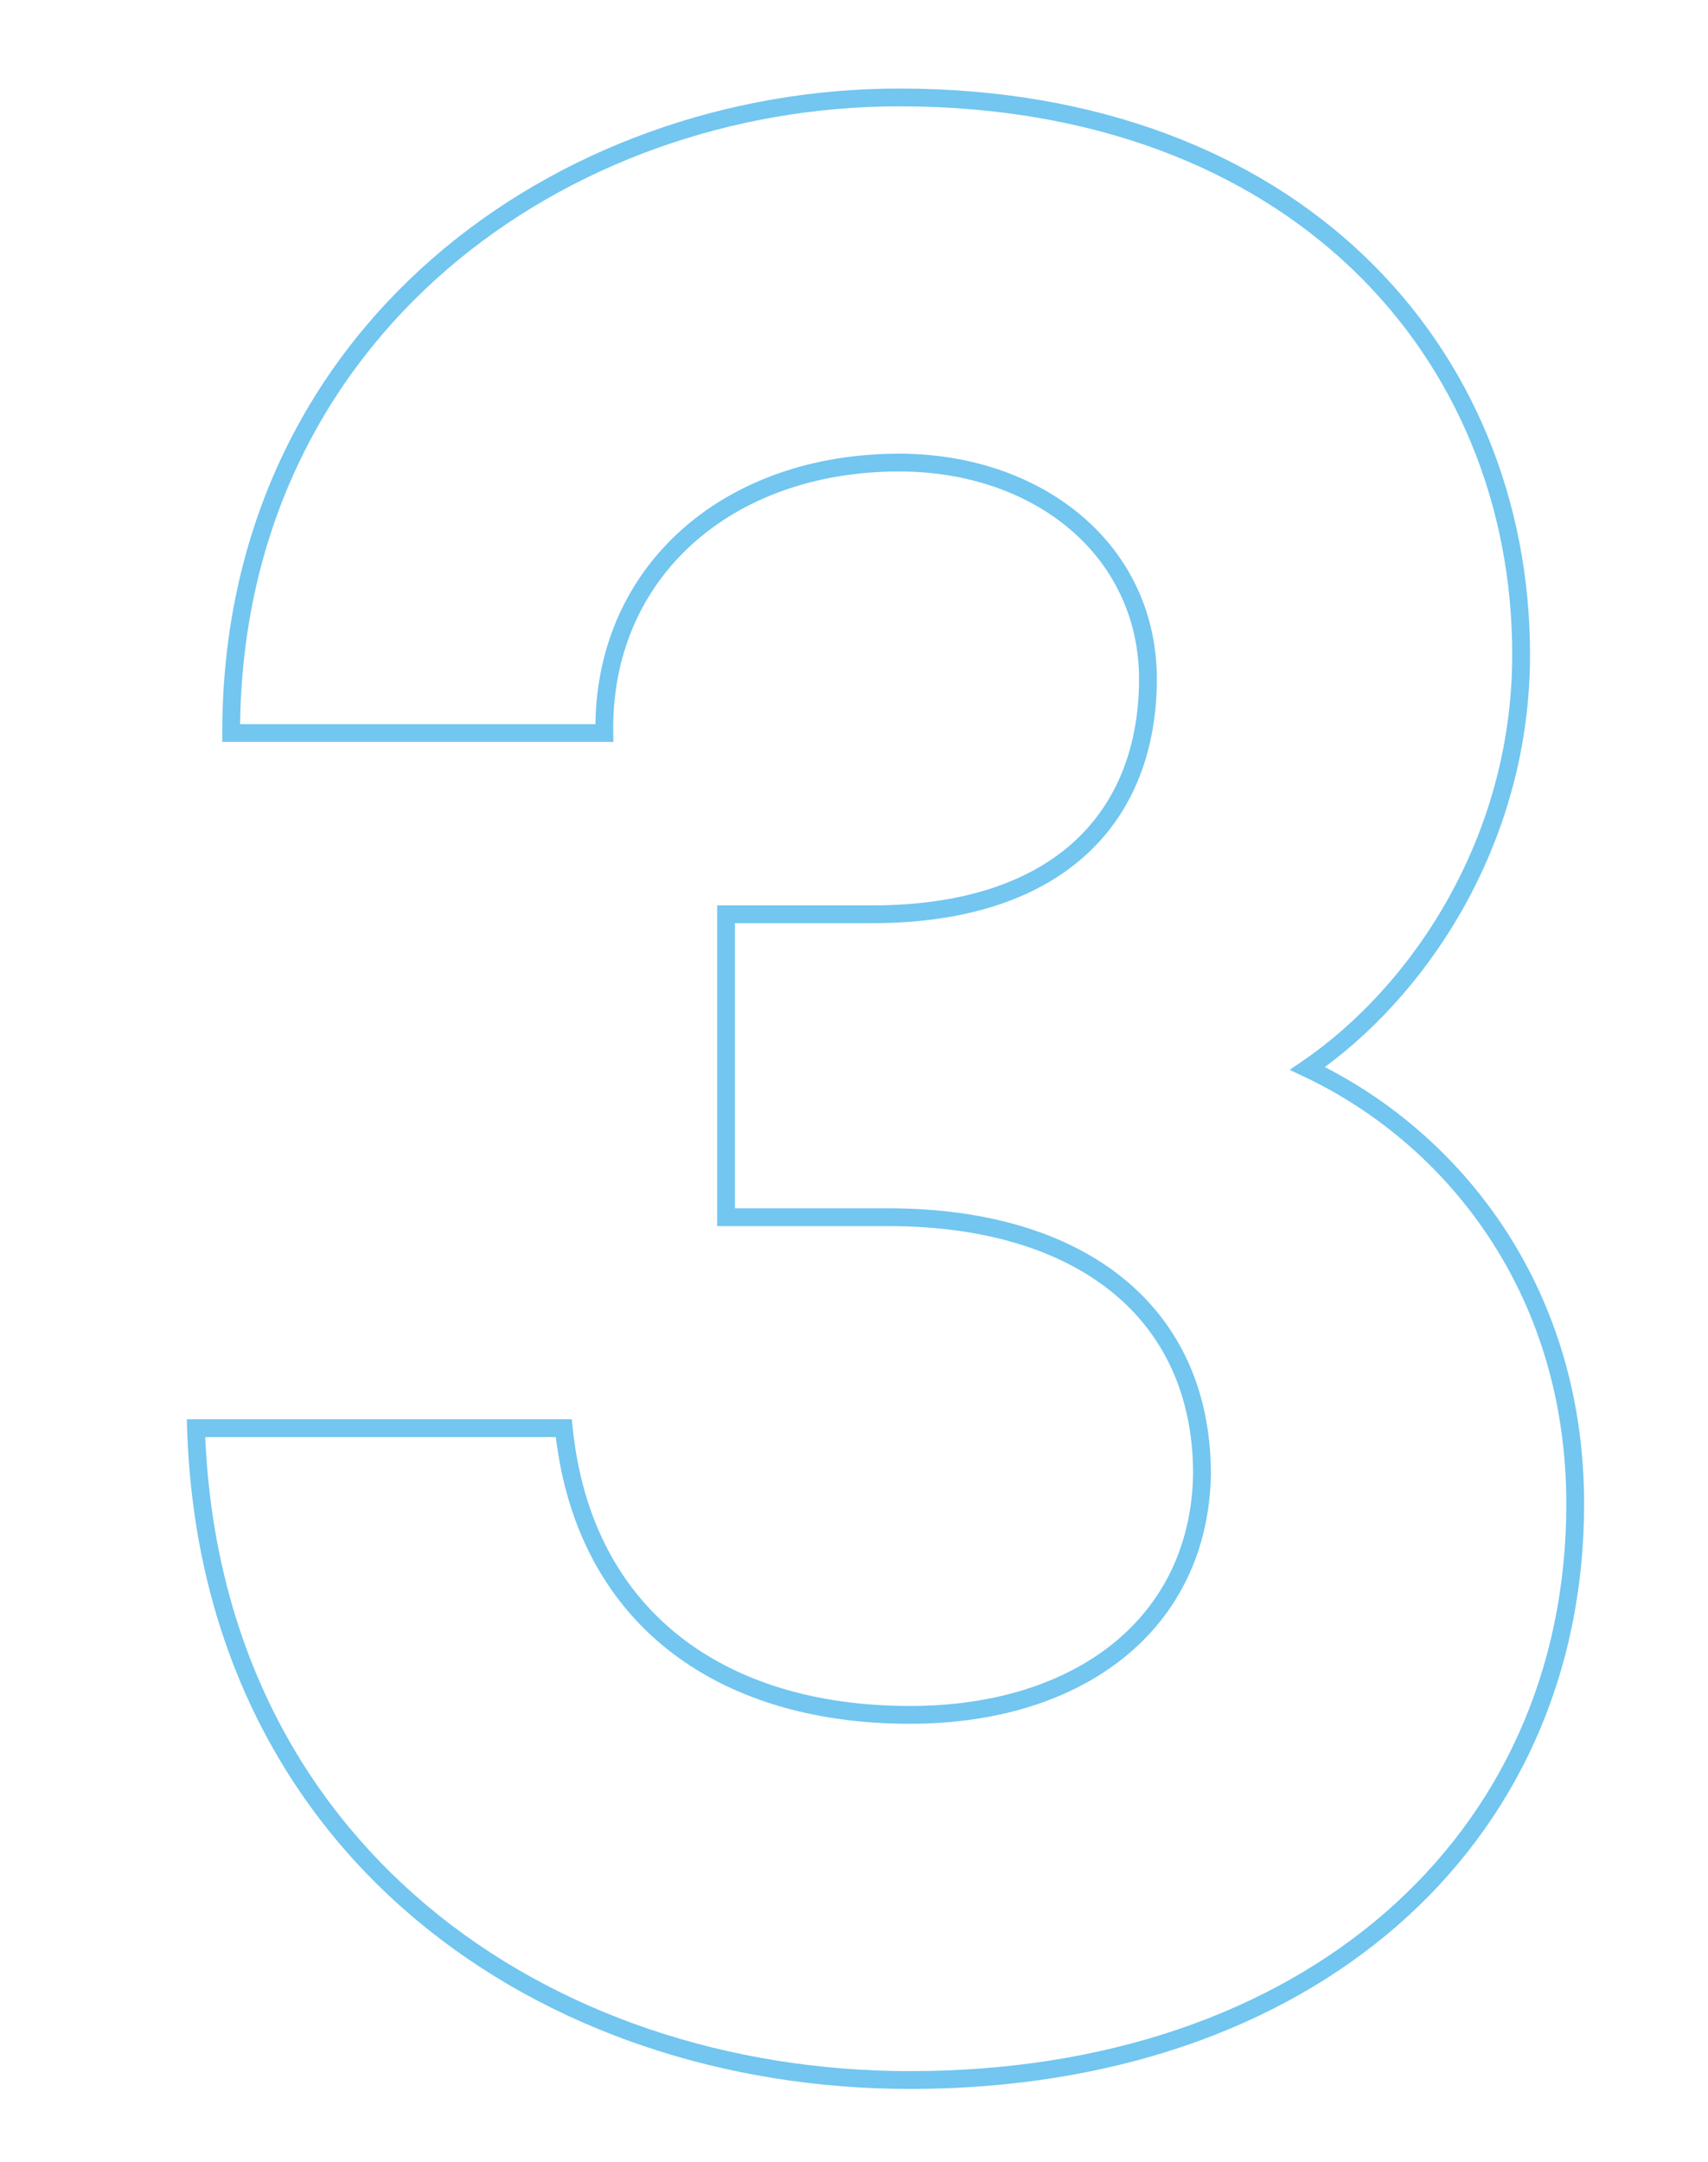 <svg width="64" height="81" viewBox="0 0 64 81" fill="none" xmlns="http://www.w3.org/2000/svg">
<g id="Frame 1321314557">
<path id="1 (Stroke)" opacity="0.6" fill-rule="evenodd" clip-rule="evenodd" d="M8.997 27.13H22.311C22.348 24.194 23.513 21.692 25.474 19.908C27.507 18.059 30.378 16.997 33.691 16.997C39.092 16.997 43.453 20.444 43.347 25.646C43.295 28.306 42.379 30.555 40.573 32.135C38.772 33.711 36.126 34.586 32.678 34.586H27.539V45.269H33.285C36.933 45.269 39.954 46.168 42.07 47.876C44.195 49.592 45.373 52.098 45.373 55.229V55.235C45.321 58.117 44.138 60.466 42.134 62.087C40.136 63.704 37.345 64.581 34.096 64.581C30.443 64.581 27.298 63.629 24.97 61.759C22.703 59.938 21.241 57.269 20.827 53.84H7.69C8.023 61.483 11.225 67.382 15.995 71.39C20.841 75.462 27.324 77.594 34.096 77.594C41.479 77.594 47.628 75.385 51.927 71.635C56.223 67.887 58.691 62.583 58.691 56.344C58.691 48.378 54.116 42.814 48.85 40.33L48.323 40.082L48.804 39.754C52.878 36.971 56.664 31.395 56.664 24.525C56.664 18.935 54.569 13.806 50.662 10.073C46.755 6.34 41.015 3.984 33.691 3.984C21.259 3.984 9.179 12.561 8.997 27.13ZM8.328 27.464C8.328 12.241 20.884 3.317 33.691 3.317C41.161 3.317 47.075 5.723 51.123 9.591C55.17 13.457 57.331 18.765 57.331 24.525C57.331 31.38 53.695 36.99 49.641 39.977C54.9 42.671 59.358 48.351 59.358 56.344C59.358 62.771 56.81 68.259 52.365 72.137C47.924 76.011 41.61 78.261 34.096 78.261C27.189 78.261 20.548 76.087 15.566 71.9C10.578 67.709 7.267 61.514 7.011 53.517L7 53.173H21.427L21.457 53.473C21.804 56.891 23.211 59.49 25.388 61.239C27.569 62.992 30.555 63.914 34.096 63.914C37.231 63.914 39.862 63.068 41.715 61.569C43.56 60.076 44.657 57.916 44.707 55.226C44.706 52.279 43.605 49.972 41.651 48.395C39.689 46.81 36.832 45.936 33.285 45.936H26.872V33.92H32.678C36.019 33.92 38.49 33.072 40.134 31.633C41.773 30.199 42.631 28.142 42.68 25.633C42.777 20.905 38.828 17.664 33.691 17.664C30.519 17.664 27.816 18.679 25.922 20.401C24.032 22.121 22.93 24.562 22.979 27.458L22.985 27.797H8.328V27.464Z" fill="#14A0E6"/>
</g>
</svg>
